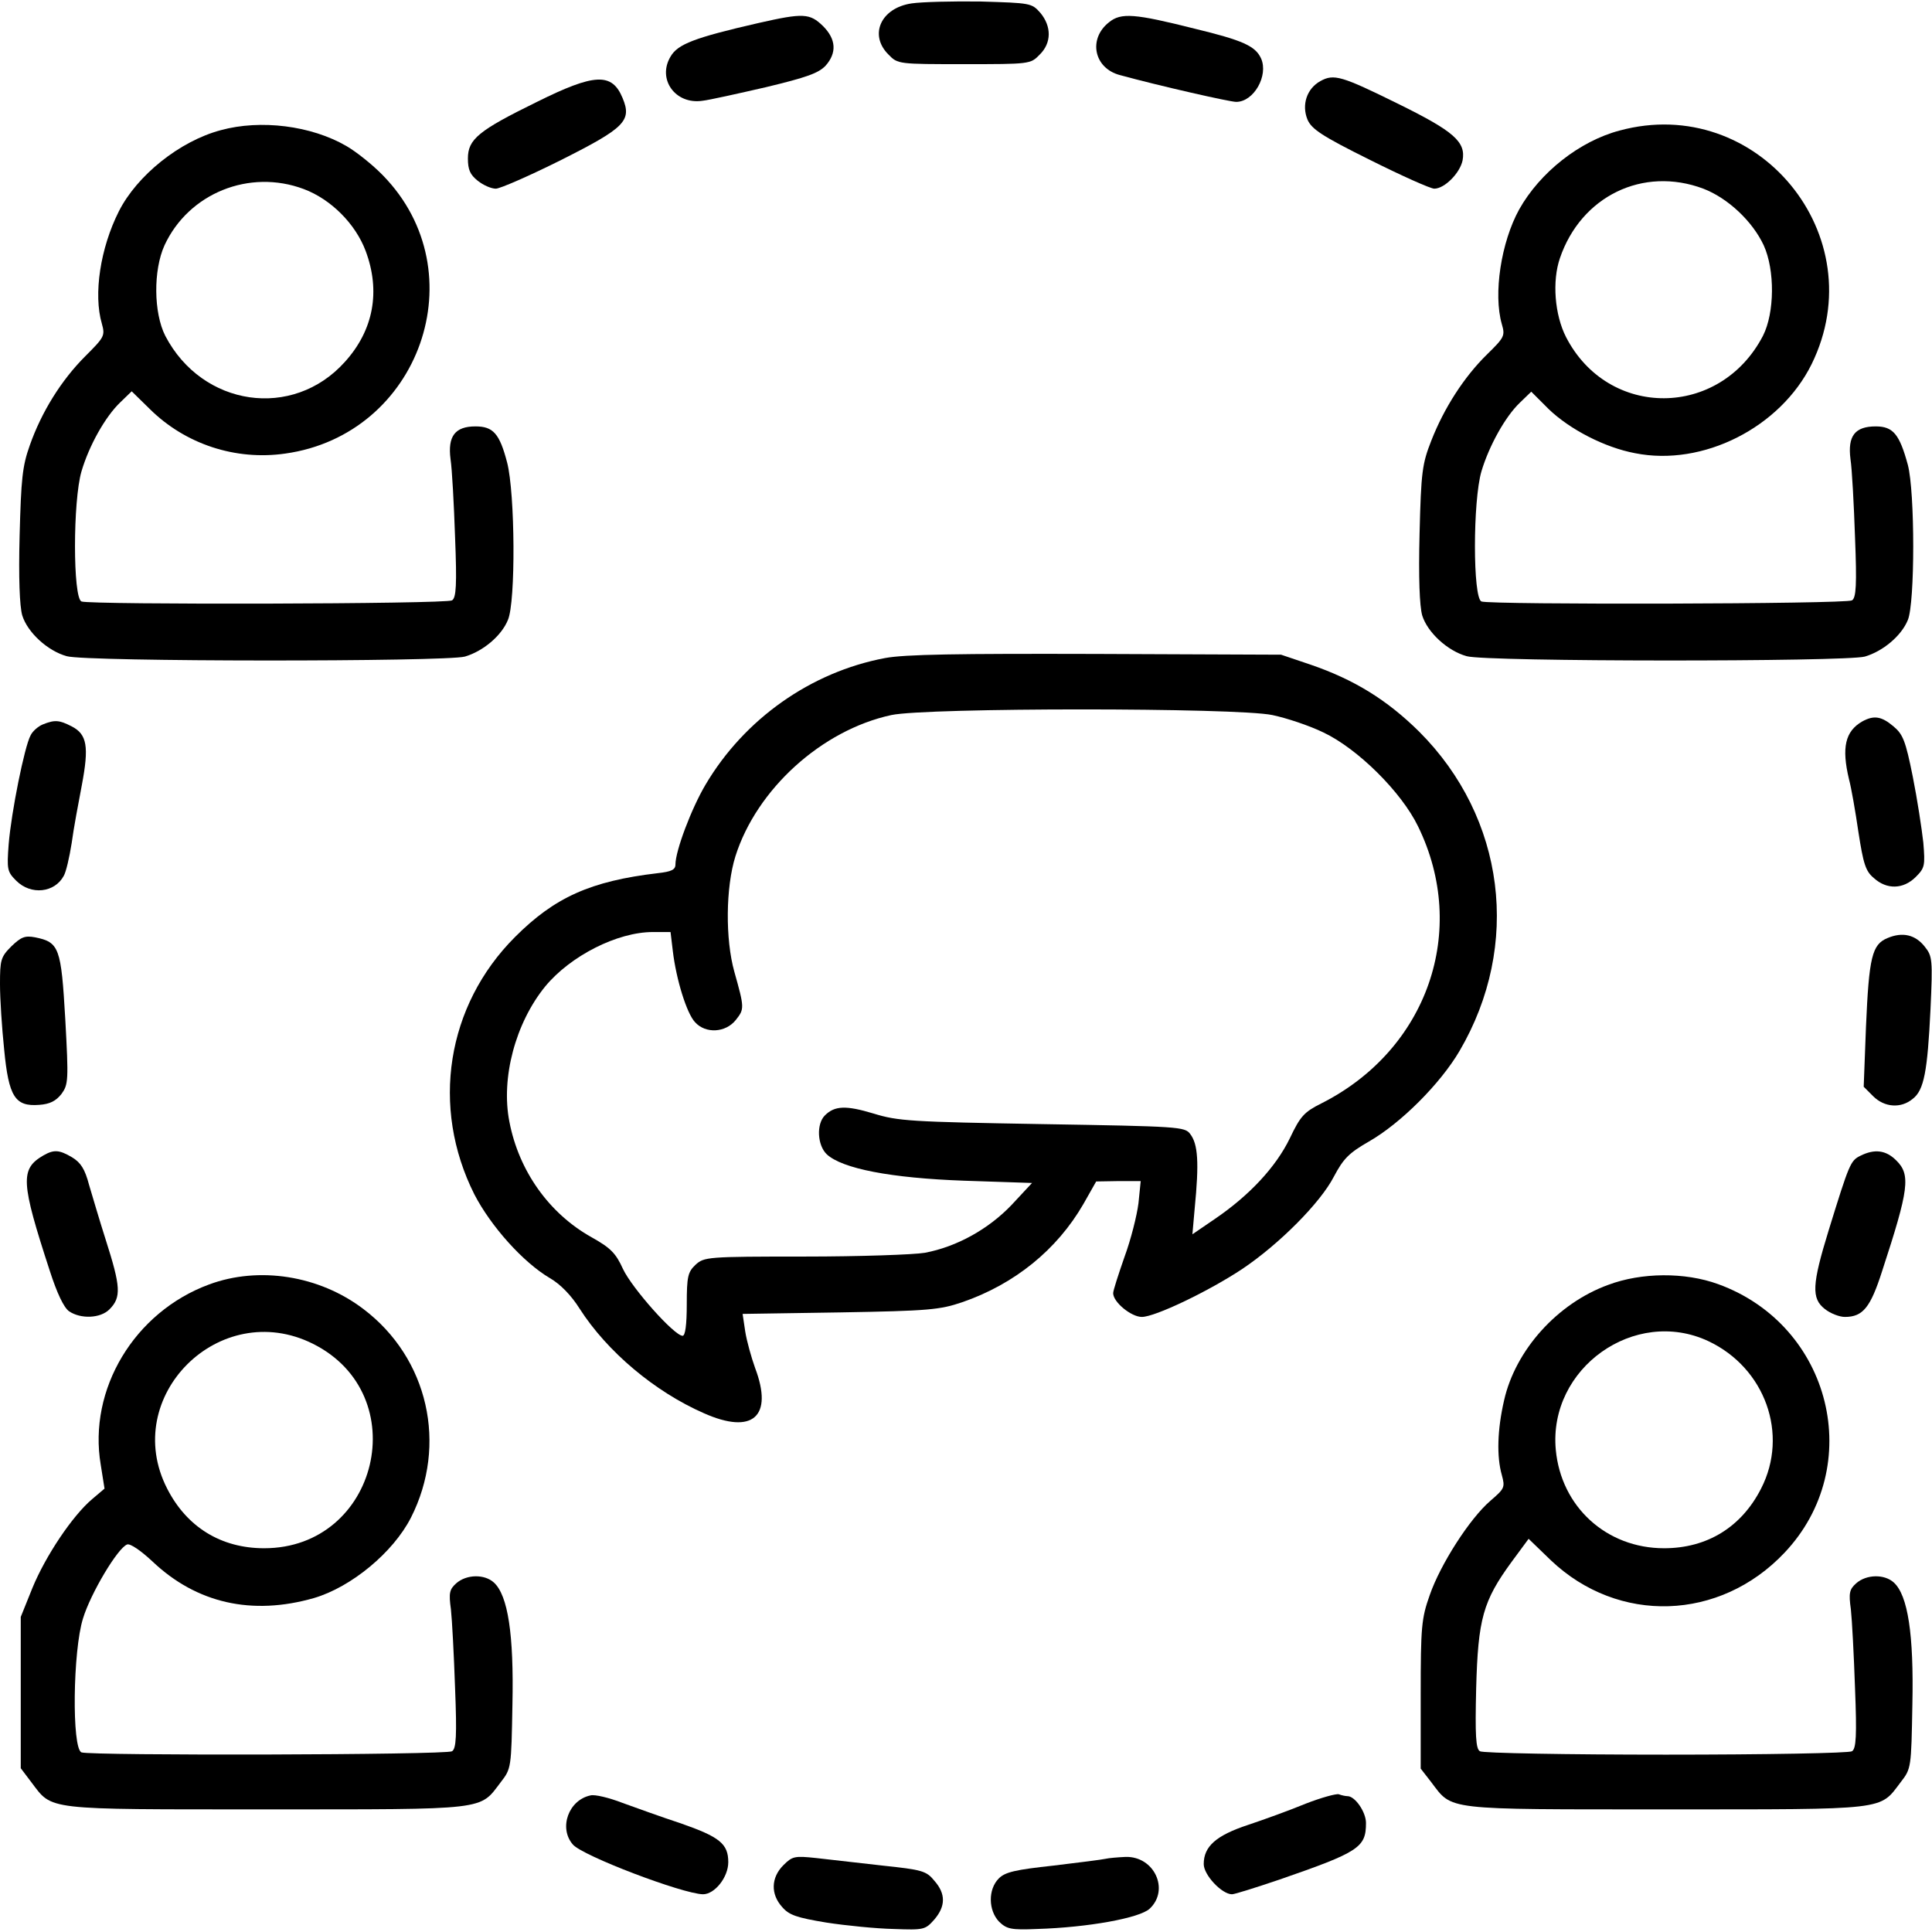 <?xml version="1.0" encoding="UTF-8" standalone="no"?> <svg xmlns="http://www.w3.org/2000/svg" width="512pt" height="512pt" viewBox="0 0 512 512" preserveAspectRatio="xMidYMid meet"> <g transform="translate(0,512) scale(0.1,-0.1)" fill="#000000" stroke="none"> <path d="M2416 5111 c-82 -12 -114 -84 -61 -136 24 -25 27 -25 200 -25 173 0 176 0 200 25 32 31 32 75 2 111 -23 26 -26 26 -158 30 -73 1 -156 -1 -183 -5z"></path> <path d="M2010 5059 c-170 -39 -214 -56 -233 -89 -36 -60 13 -128 85 -117 18 2 94 19 168 36 108 26 139 37 158 57 30 34 28 70 -7 105 -35 34 -52 35 -171 8z"></path> <path d="M2939 5061 c-56 -44 -40 -122 29 -140 102 -28 291 -71 308 -71 47 0 86 70 66 115 -15 33 -48 48 -176 79 -159 40 -195 43 -227 17z"></path> <path d="M3499 4905 c-36 -20 -50 -63 -34 -102 11 -25 37 -43 166 -107 84 -42 160 -76 170 -76 27 0 68 41 75 75 9 49 -23 77 -169 149 -152 75 -172 81 -208 61z"></path> <path d="M1423 4850 c-155 -76 -183 -99 -183 -150 0 -30 6 -43 26 -59 15 -12 36 -21 48 -21 11 0 89 34 173 76 169 85 188 104 163 164 -28 68 -74 66 -227 -10z"></path> <path d="M585 4775 c-109 -29 -222 -120 -270 -215 -49 -97 -68 -220 -45 -298 9 -32 6 -36 -44 -86 -64 -64 -116 -148 -147 -236 -20 -56 -23 -90 -27 -239 -3 -112 0 -188 7 -212 14 -45 67 -94 118 -108 51 -15 1004 -15 1055 -1 48 14 97 55 114 97 21 48 19 336 -2 417 -20 77 -37 96 -84 96 -54 0 -74 -26 -66 -87 4 -26 9 -119 12 -207 5 -126 3 -160 -8 -167 -15 -10 -958 -12 -982 -3 -23 9 -23 267 0 345 20 68 63 145 103 183 l30 29 48 -47 c94 -93 227 -137 359 -118 357 50 509 481 259 737 -27 28 -71 63 -97 78 -93 54 -227 71 -333 42z m220 -156 c72 -27 137 -92 164 -164 40 -107 21 -210 -55 -294 -138 -154 -378 -119 -476 69 -31 61 -32 174 -2 240 64 138 225 203 369 149z"></path> <path d="M4292 4774 c-106 -28 -211 -111 -266 -209 -48 -87 -69 -224 -46 -304 9 -31 7 -35 -40 -81 -60 -59 -113 -141 -147 -228 -24 -61 -27 -83 -31 -246 -3 -117 0 -192 7 -217 14 -45 67 -94 118 -108 51 -15 1004 -15 1055 -1 48 14 97 55 114 97 19 45 19 339 0 411 -22 81 -39 102 -85 102 -55 0 -75 -25 -67 -87 4 -26 9 -119 12 -207 5 -126 3 -160 -8 -167 -15 -10 -958 -12 -982 -3 -23 9 -23 267 0 345 20 67 63 145 102 182 l30 29 46 -46 c56 -54 149 -102 229 -117 180 -36 385 68 468 236 167 340 -144 718 -509 619z m222 -154 c65 -25 130 -86 160 -150 30 -66 29 -179 -2 -240 -114 -219 -410 -221 -522 -3 -30 59 -37 148 -16 209 56 164 220 244 380 184z"></path> <path d="M2345 3376 c-196 -37 -372 -161 -475 -335 -38 -64 -80 -176 -80 -212 0 -14 -11 -19 -47 -23 -178 -21 -273 -64 -378 -169 -182 -182 -224 -451 -108 -682 44 -85 129 -180 200 -222 28 -16 57 -46 79 -81 73 -114 199 -220 329 -277 130 -58 185 -9 136 120 -10 28 -22 71 -26 96 l-7 47 259 4 c235 4 264 7 323 27 139 48 251 139 321 260 l34 60 59 1 59 0 -6 -59 c-4 -32 -20 -96 -37 -142 -16 -46 -30 -89 -30 -96 0 -24 48 -63 76 -63 35 0 177 68 266 127 97 65 207 175 243 245 25 47 39 62 93 93 84 48 189 153 240 240 164 280 121 618 -107 846 -85 84 -172 138 -289 178 l-77 26 -490 2 c-368 1 -507 -1 -560 -11z m1027 -151 c38 -8 98 -28 135 -46 91 -43 207 -158 251 -249 135 -276 25 -592 -256 -734 -46 -23 -56 -34 -84 -93 -37 -76 -107 -151 -198 -213 l-60 -41 6 68 c12 122 9 171 -12 198 -14 19 -30 20 -392 26 -349 6 -382 8 -447 28 -73 22 -103 21 -129 -5 -23 -23 -20 -79 5 -103 41 -38 169 -63 364 -70 l180 -6 -54 -58 c-61 -64 -145 -111 -230 -127 -29 -5 -173 -10 -319 -10 -259 0 -266 -1 -289 -22 -20 -19 -23 -31 -23 -105 0 -54 -4 -83 -11 -83 -22 0 -134 126 -158 177 -19 42 -33 56 -83 84 -113 63 -193 176 -218 306 -23 116 16 262 95 359 67 81 191 144 285 144 l47 0 6 -50 c9 -76 37 -166 59 -189 28 -31 81 -28 108 6 23 29 23 32 -4 128 -24 86 -23 223 3 306 56 177 228 334 413 374 93 20 916 20 1010 0z"></path> <path d="M4935 3208 c-45 -26 -55 -69 -35 -153 6 -22 17 -85 25 -140 13 -84 19 -104 41 -122 34 -31 78 -30 111 3 24 24 25 30 20 91 -4 36 -16 115 -28 175 -19 95 -26 112 -51 133 -32 27 -52 30 -83 13z"></path> <path d="M113 3200 c-12 -5 -27 -18 -32 -29 -16 -29 -51 -203 -58 -288 -5 -67 -4 -73 20 -97 39 -39 102 -32 126 13 6 10 15 49 21 87 5 38 18 107 27 154 19 101 14 134 -27 155 -33 17 -45 18 -77 5z"></path> <path d="M5002 2634 c-41 -17 -49 -50 -57 -236 l-6 -158 25 -25 c30 -30 74 -33 105 -7 30 23 39 73 47 237 6 132 5 141 -15 166 -25 32 -59 40 -99 23z"></path> <path d="M30 2612 c-28 -28 -30 -36 -30 -100 0 -39 5 -116 11 -173 12 -126 29 -152 93 -147 28 2 44 10 59 29 18 25 19 35 10 198 -11 190 -16 204 -80 217 -27 5 -37 1 -63 -24z"></path> <path d="M115 2058 c-62 -36 -60 -70 17 -306 19 -59 37 -97 51 -107 31 -21 83 -19 107 5 32 32 30 60 -10 185 -16 50 -35 115 -44 145 -11 42 -22 59 -45 73 -34 20 -48 21 -76 5z"></path> <path d="M4930 2057 c-26 -13 -29 -20 -84 -198 -44 -143 -46 -180 -10 -208 15 -12 39 -21 53 -21 48 0 68 25 99 122 71 217 76 255 37 293 -27 27 -57 31 -95 12z"></path> <path d="M554 1716 c-198 -73 -321 -278 -287 -478 l10 -63 -33 -28 c-52 -44 -123 -150 -158 -235 l-31 -77 0 -201 0 -200 28 -37 c57 -75 30 -72 622 -72 592 0 565 -3 622 72 28 36 28 38 31 206 4 186 -12 289 -49 323 -25 23 -73 22 -100 -2 -18 -16 -20 -26 -14 -69 3 -27 8 -121 11 -209 5 -126 3 -160 -8 -167 -15 -10 -958 -12 -982 -3 -26 10 -23 270 4 355 20 66 92 187 117 196 8 3 36 -16 67 -45 117 -111 264 -144 428 -97 99 29 210 121 257 213 98 193 46 423 -126 553 -117 89 -277 114 -409 65z m275 -157 c271 -135 174 -542 -129 -542 -114 0 -205 56 -257 158 -125 244 139 507 386 384z"></path> <path d="M4262 1715 c-135 -49 -246 -173 -276 -306 -18 -78 -20 -149 -6 -198 9 -33 7 -36 -30 -68 -55 -47 -133 -169 -161 -250 -22 -62 -24 -84 -24 -264 l0 -196 28 -36 c57 -75 30 -72 622 -72 592 0 565 -3 622 72 28 36 28 38 31 206 4 186 -12 289 -49 323 -25 23 -73 22 -100 -2 -18 -16 -20 -26 -14 -69 3 -27 8 -121 11 -209 5 -126 3 -160 -8 -167 -7 -5 -229 -9 -493 -9 -264 0 -486 4 -493 9 -11 6 -13 42 -10 167 5 184 18 231 94 335 l45 61 59 -57 c179 -170 448 -161 619 20 217 229 125 603 -176 712 -88 32 -203 31 -291 -2z m265 -149 c151 -71 214 -247 140 -391 -52 -102 -143 -158 -257 -158 -153 0 -273 110 -287 261 -20 216 209 379 404 288z"></path> <path d="M1565 362 c-58 -12 -85 -86 -47 -130 25 -30 291 -131 345 -132 31 0 67 45 67 85 0 49 -23 67 -126 103 -49 16 -118 41 -154 54 -36 14 -74 23 -85 20z"></path> <path d="M3460 340 c-41 -17 -110 -42 -152 -56 -85 -28 -118 -57 -118 -104 0 -29 48 -80 75 -80 7 0 64 18 126 39 211 73 229 85 229 150 0 29 -29 71 -49 71 -5 0 -15 2 -23 5 -7 2 -47 -9 -88 -25z"></path> <path d="M2076 177 c-33 -33 -34 -77 -3 -111 18 -21 38 -28 117 -41 52 -8 132 -16 178 -17 81 -3 84 -2 108 25 30 35 31 68 0 103 -21 26 -33 29 -137 40 -63 7 -142 16 -176 20 -57 6 -63 5 -87 -19z"></path> <path d="M2930 194 c-8 -2 -71 -10 -138 -18 -101 -11 -128 -17 -145 -34 -29 -29 -28 -85 1 -115 20 -19 31 -22 100 -19 135 4 273 29 299 54 53 50 12 139 -64 137 -21 -1 -45 -3 -53 -5z"></path> </g> </svg> 